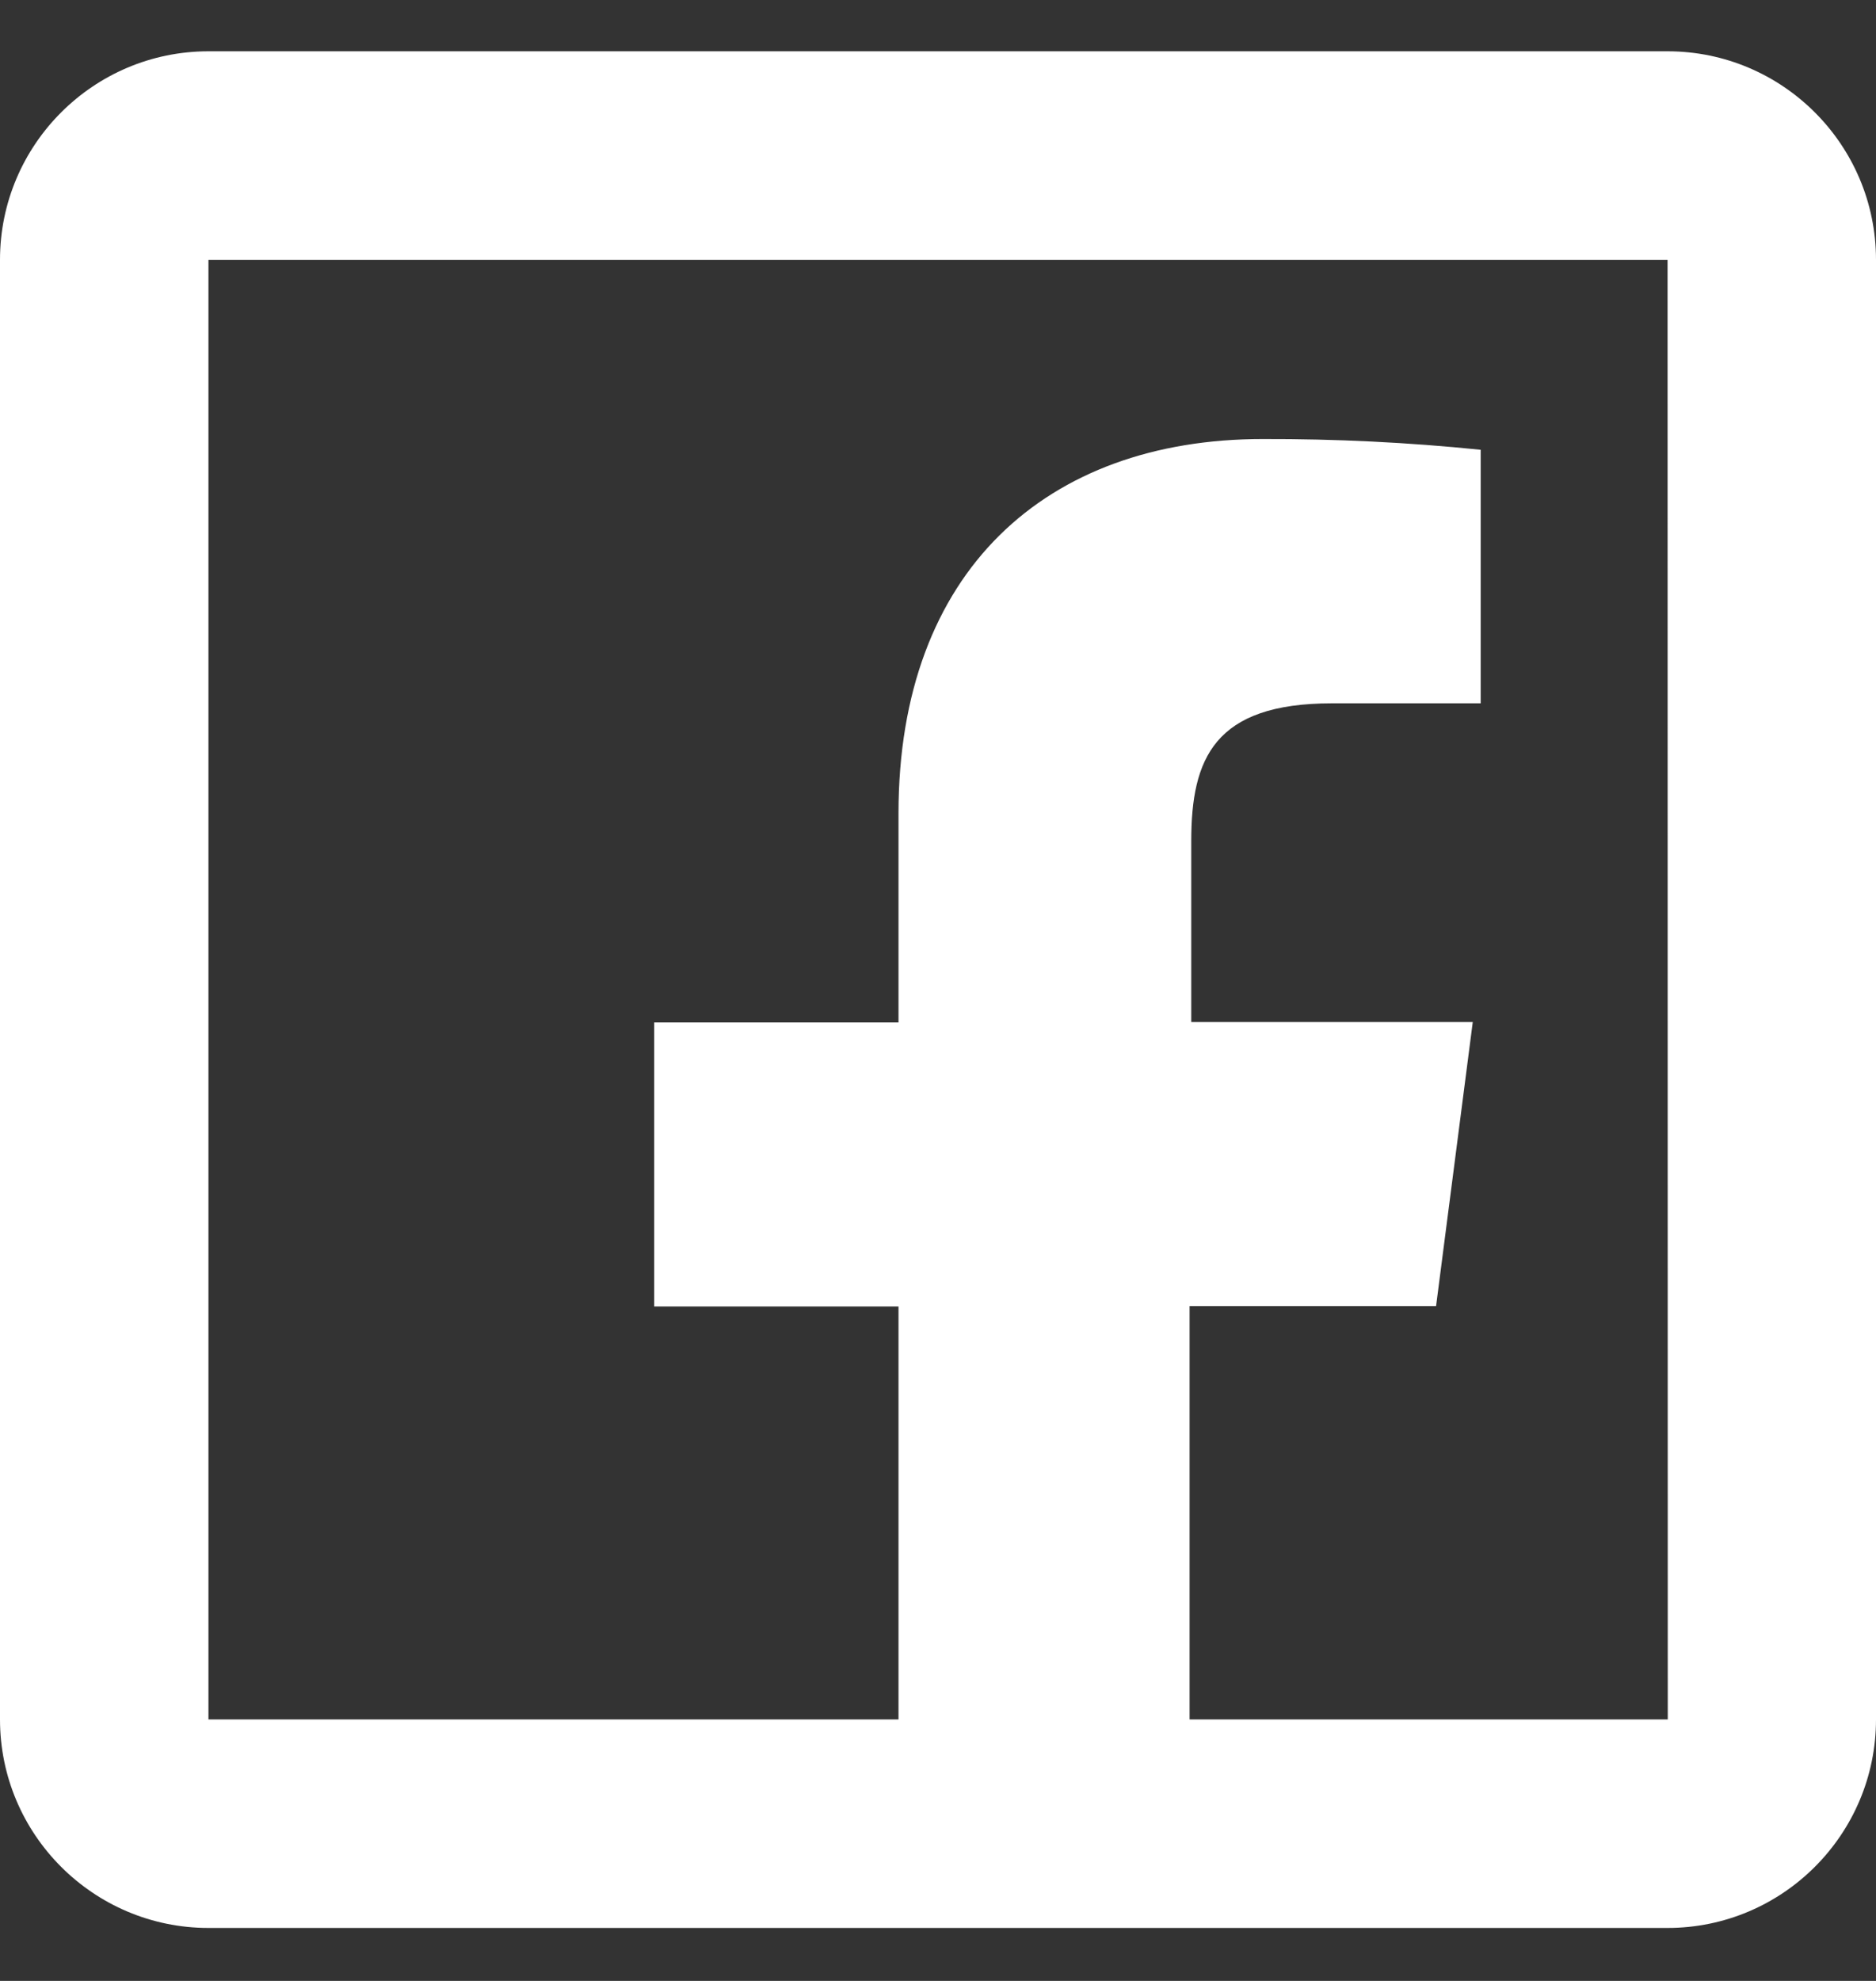 <svg width="18" height="19" viewBox="0 0 18 19" fill="none" xmlns="http://www.w3.org/2000/svg">
<rect x="0" y="0" width="18" height="19" fill="#333333" stroke="none"/>
<path d="M2 0.492C0.897 0.492 0 1.389 0 2.492V16.492C0 17.595 0.897 18.492 2 18.492H8.621H11.414H16C17.103 18.492 18 17.595 18 16.492V2.492C18 1.389 17.103 0.492 16 0.492H2ZM2 2.492H16L16.002 16.492H11.414V12.527H13.779L14.131 9.803H11.43V8.066C11.43 7.278 11.649 6.746 12.779 6.746H14.207V4.314C13.512 4.243 12.814 4.209 12.115 4.211C10.041 4.211 8.621 5.477 8.621 7.801V9.807H6.277V12.531H8.621V16.492H2V2.492Z" fill="white"/>
</svg>
